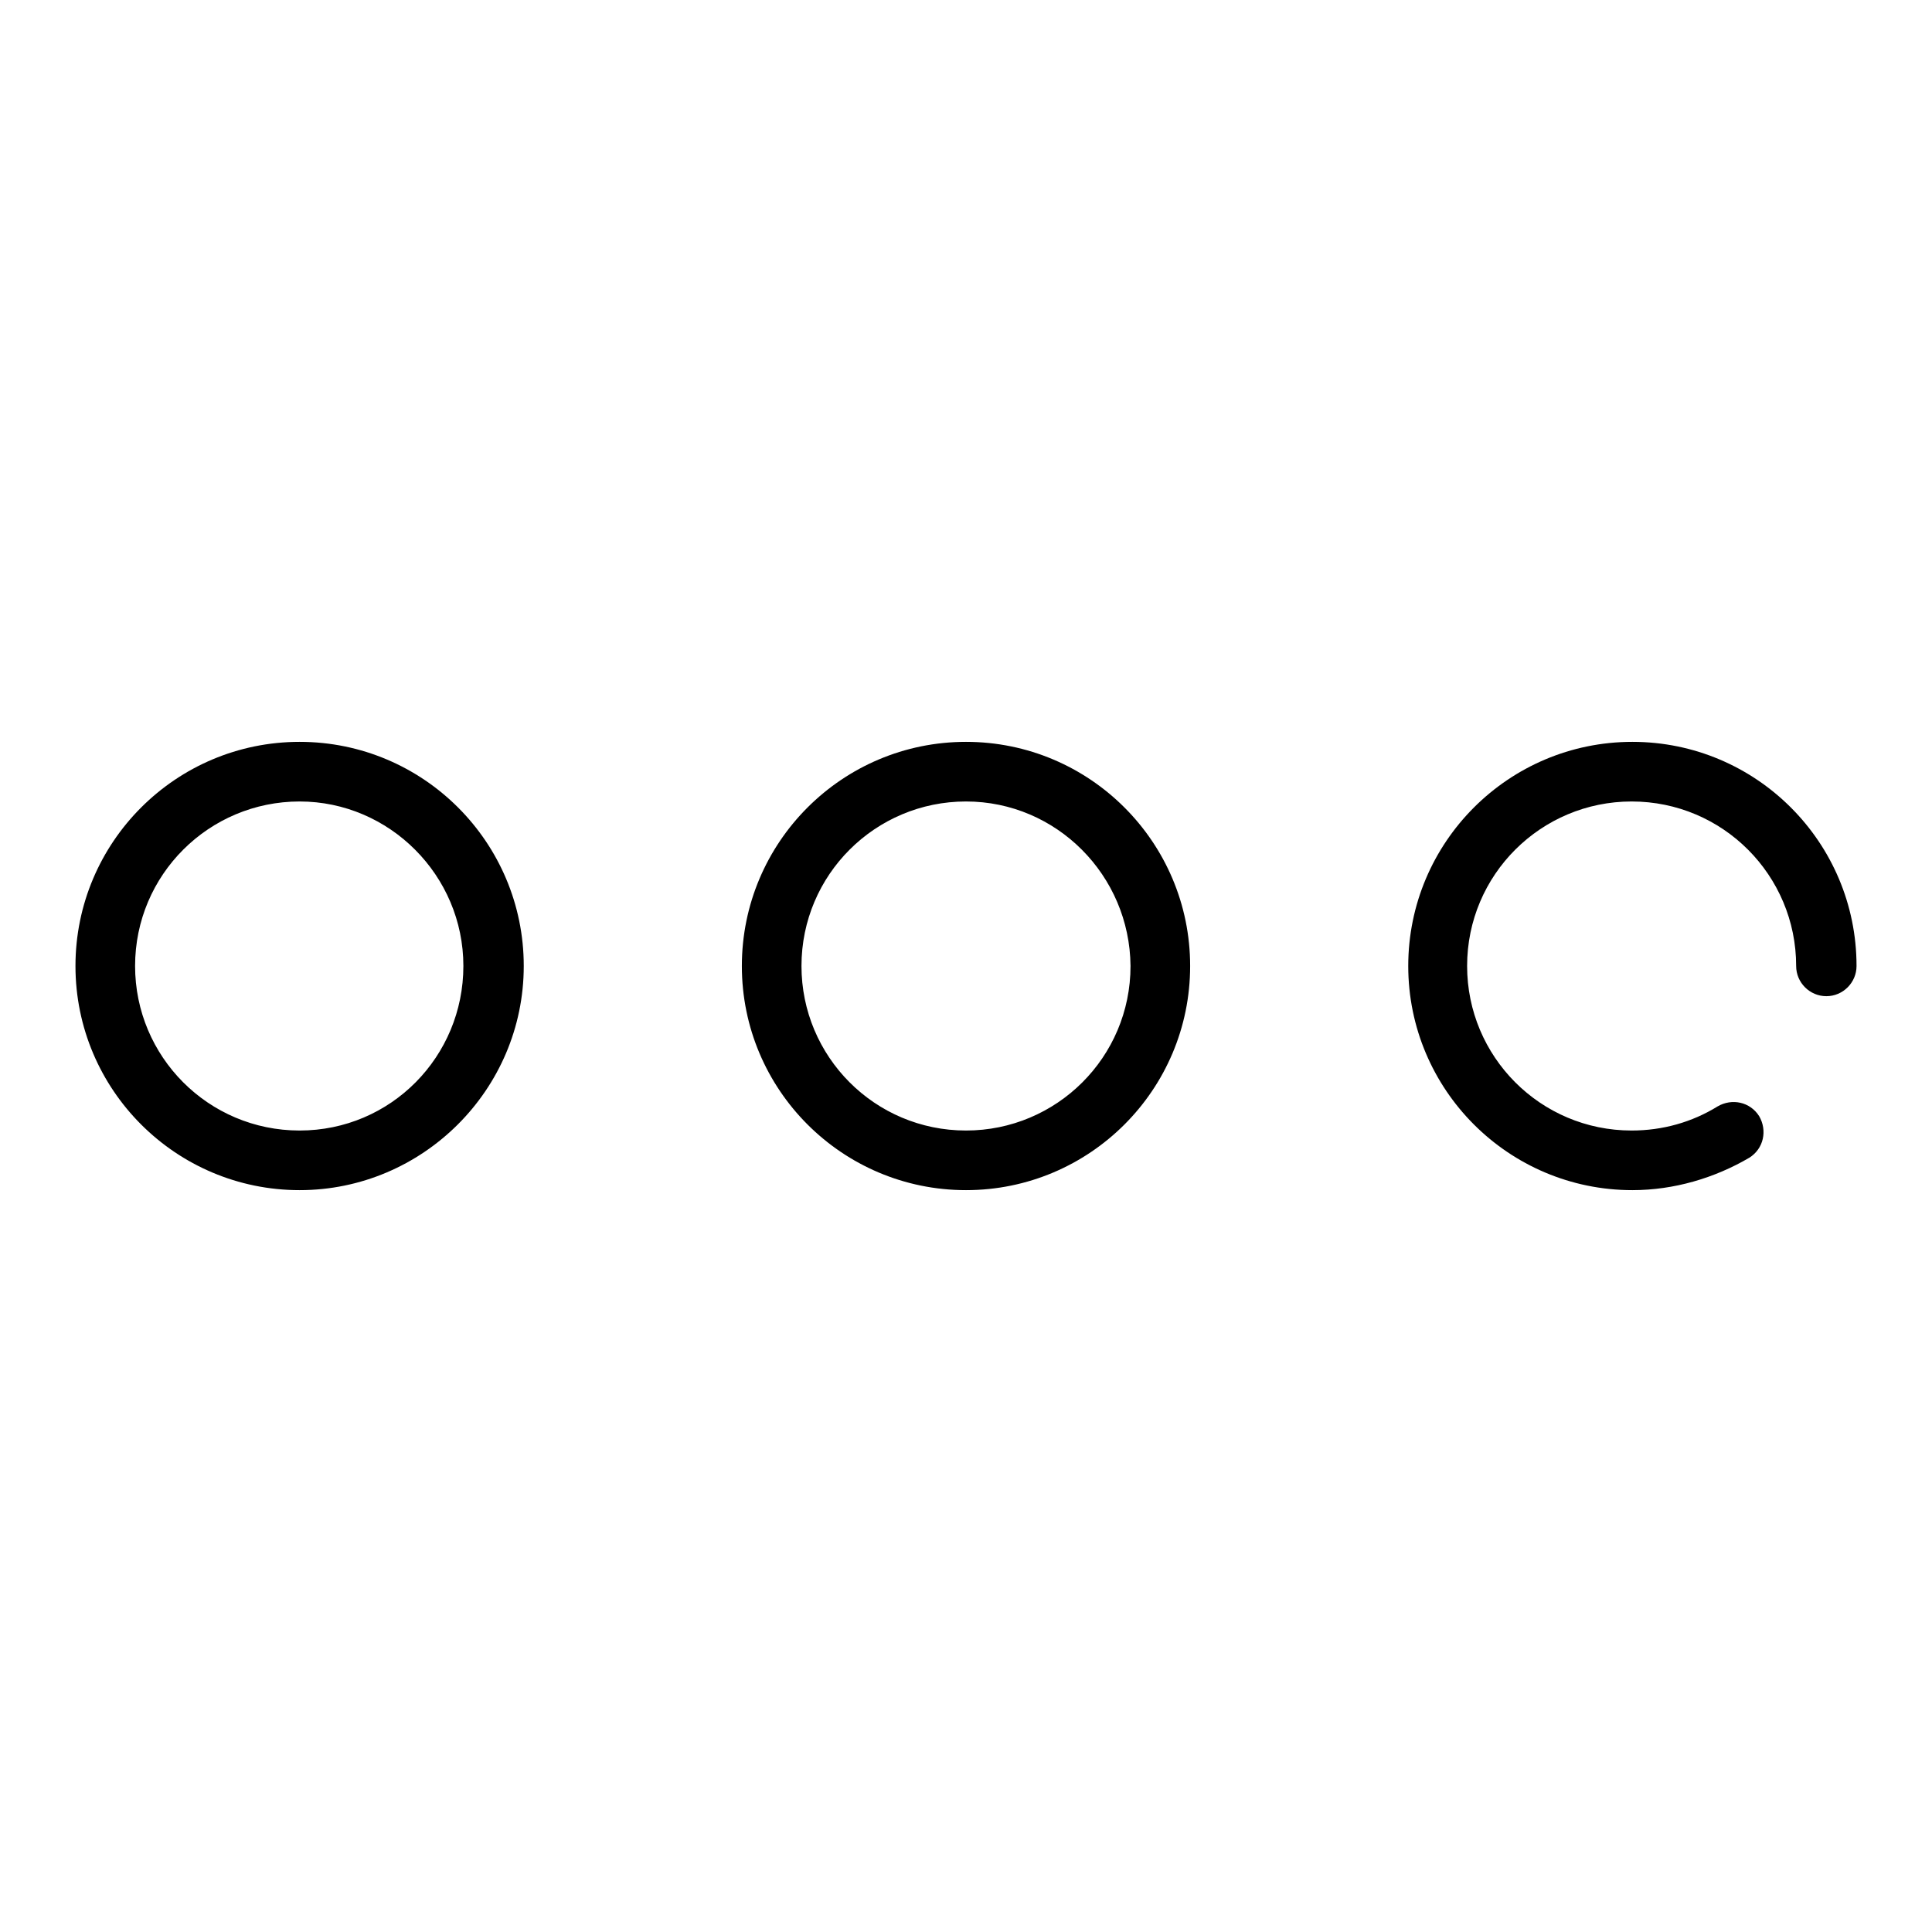 <?xml version="1.0" encoding="utf-8"?>
<!-- Svg Vector Icons : http://www.onlinewebfonts.com/icon -->
<!DOCTYPE svg PUBLIC "-//W3C//DTD SVG 1.1//EN" "http://www.w3.org/Graphics/SVG/1.1/DTD/svg11.dtd">
<svg version="1.1" xmlns="http://www.w3.org/2000/svg" xmlns:xlink="http://www.w3.org/1999/xlink" x="0px" y="0px" viewBox="0 0 256 256" enable-background="new 0 0 256 256" xml:space="preserve">
<g> <path fill="#000000" d="M39.7,157.7C23.3,157.7,10,144.4,10,128s13.3-29.7,29.7-29.7c16.4,0,29.7,13.3,29.7,29.7 S56,157.7,39.7,157.7z M39.7,106.2c-12,0-21.8,9.7-21.8,21.8c0,12,9.7,21.8,21.8,21.8S61.4,140,61.4,128 C61.4,116,51.6,106.2,39.7,106.2z M128,157.7c-16.4,0-29.7-13.3-29.7-29.7s13.3-29.7,29.7-29.7s29.7,13.3,29.7,29.7 S144.4,157.7,128,157.7z M128,106.2c-12,0-21.8,9.7-21.8,21.8c0,12,9.7,21.8,21.8,21.8c12,0,21.8-9.7,21.8-21.8 C149.7,116,140,106.2,128,106.2z M216.3,157.7c-16.4,0-29.7-13.3-29.7-29.7s13.3-29.7,29.7-29.7c16.4,0,29.7,13.3,29.7,29.7 c0,2.2-1.8,4-4,4c-2.2,0-4-1.8-4-4c0-12-9.7-21.8-21.8-21.8c-12,0-21.8,9.7-21.8,21.8c0,12,9.7,21.8,21.8,21.8 c4.1,0,8-1.1,11.4-3.2c1.9-1.1,4.3-0.6,5.5,1.3c1.1,1.9,0.6,4.3-1.3,5.5C227.2,156.1,221.8,157.7,216.3,157.7z"/></g>
</svg>